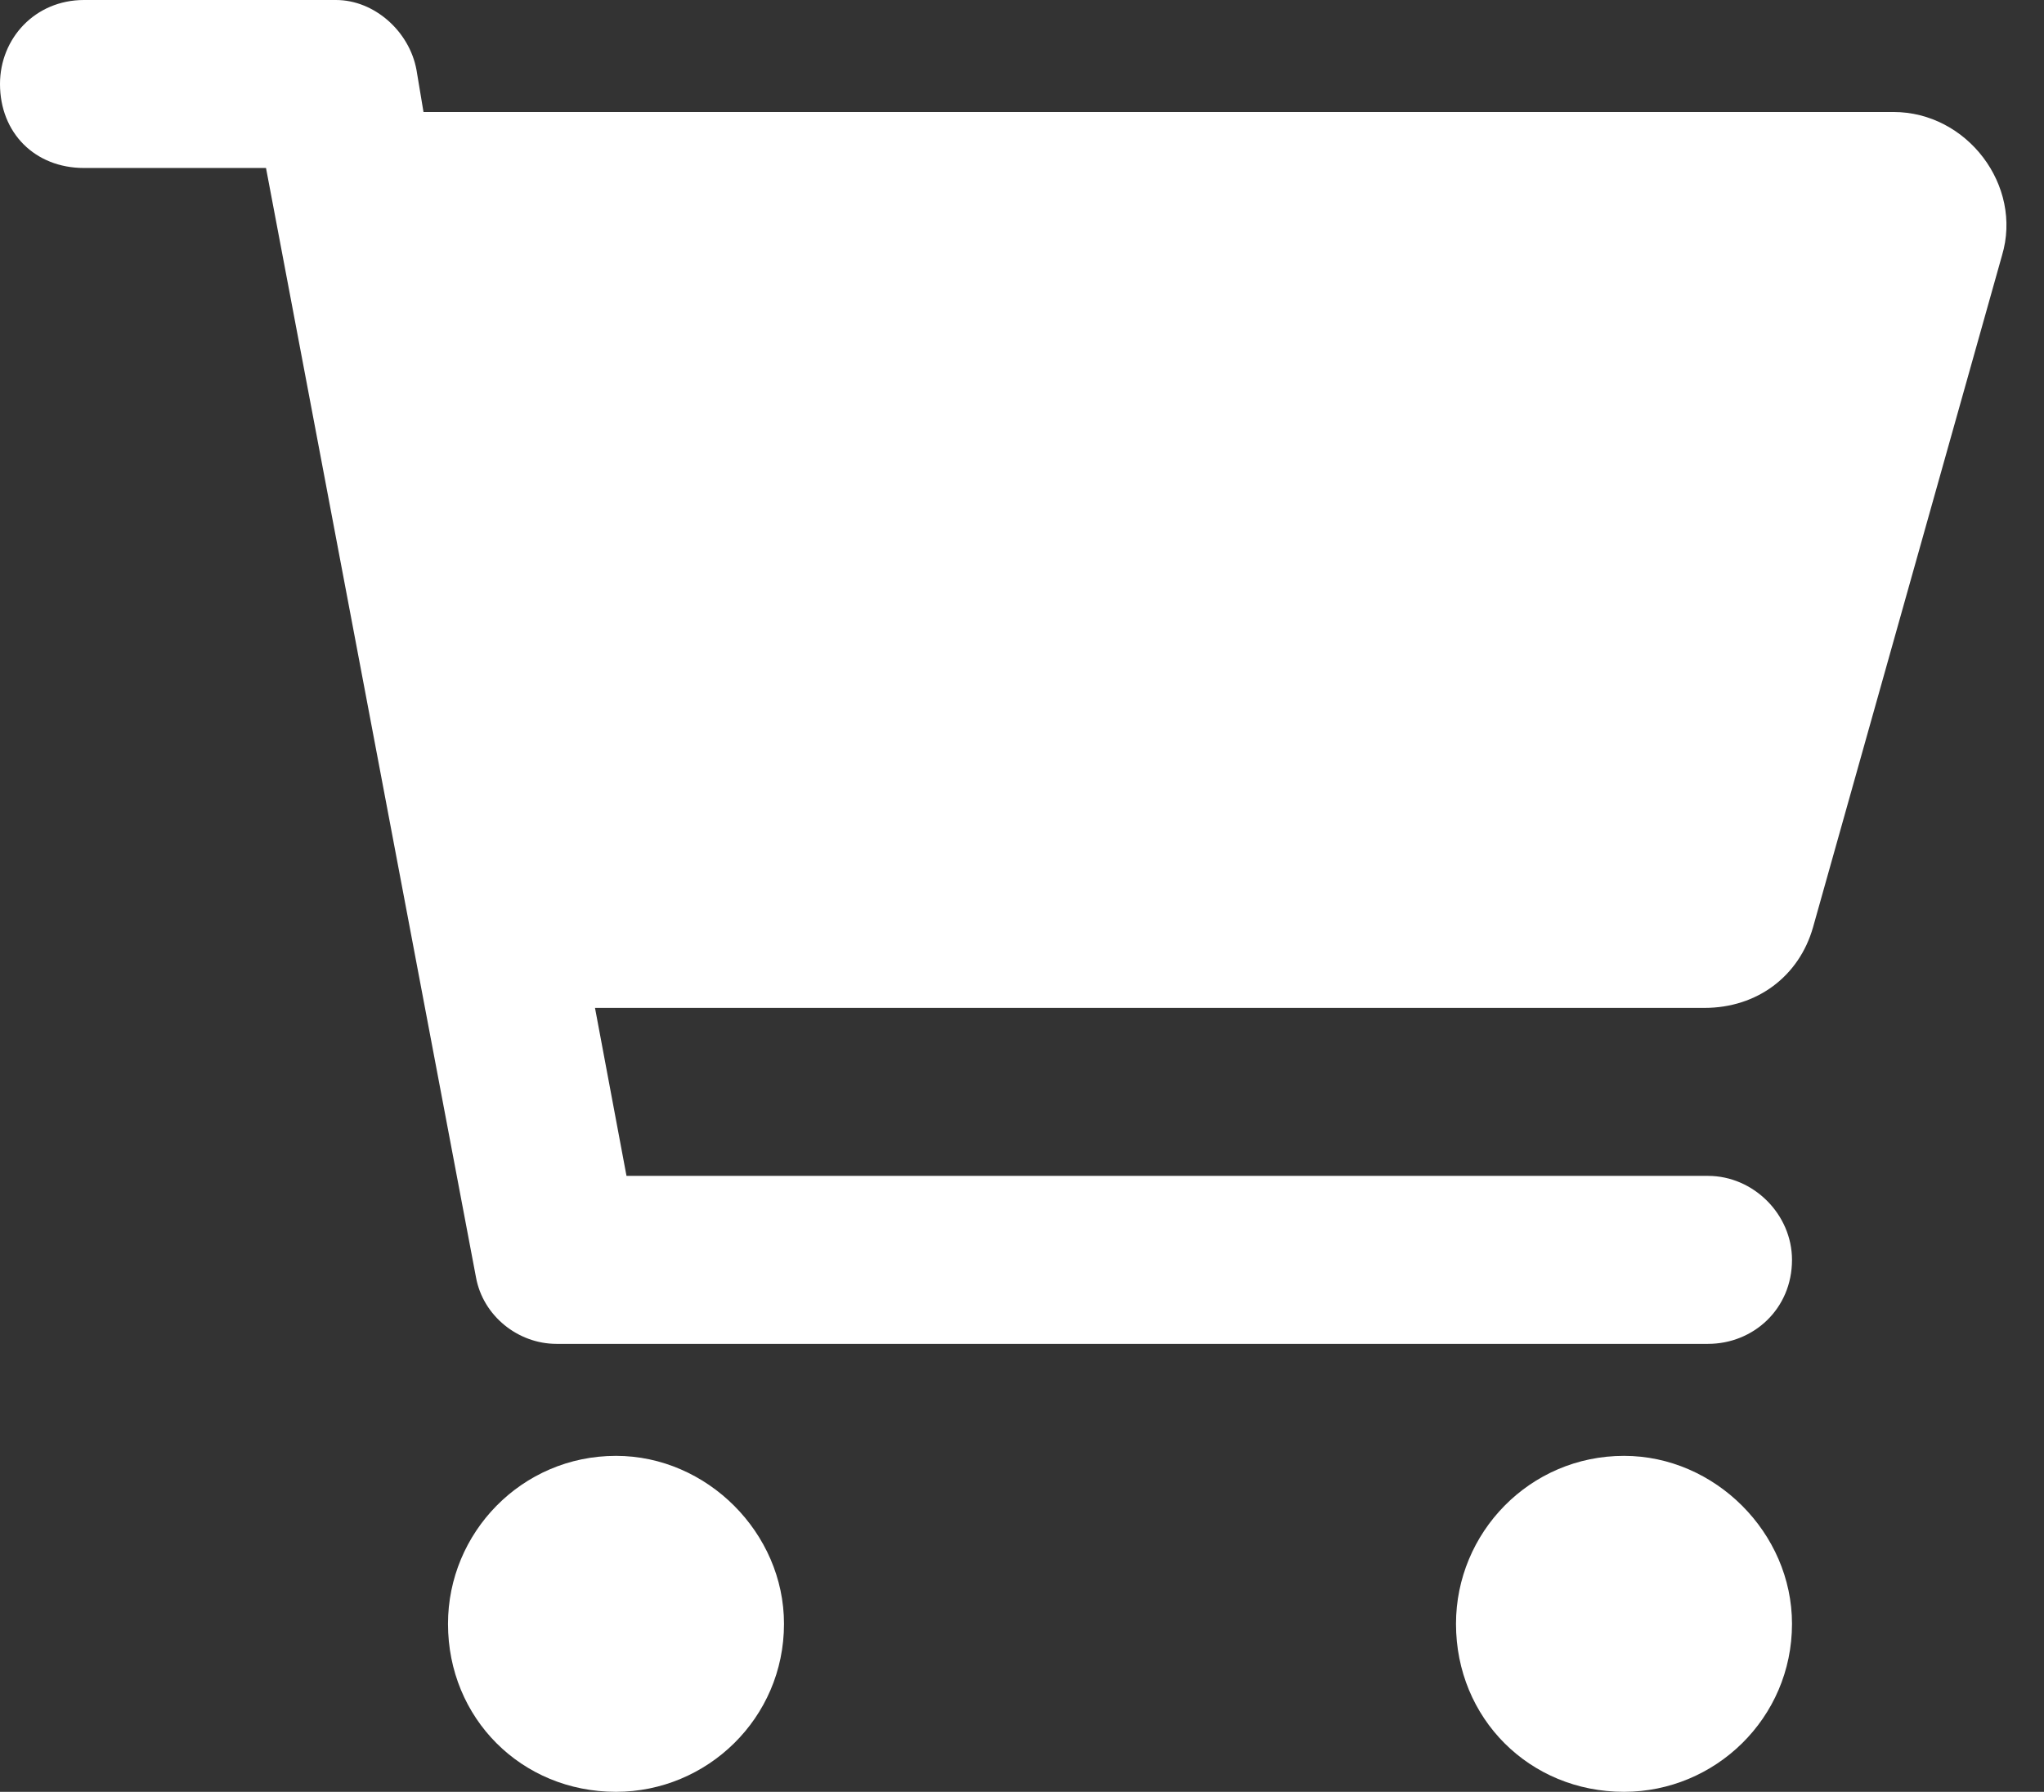 <svg width="73" height="64" viewBox="0 0 73 64" fill="none" xmlns="http://www.w3.org/2000/svg">
<rect x="0" y="0" width="73" height="64" fill="#333333" stroke="none"/>
<path d="M12 0C13.375 0 14.625 1.125 14.875 2.5L15.125 4H67.625C70.25 4 72.25 6.625 71.5 9.125L64.75 33.125C64.25 34.875 62.75 36 60.875 36H21.25L22.375 42H61C62.625 42 64 43.375 64 45C64 46.75 62.625 48 61 48H19.875C18.5 48 17.25 47 17 45.625L9.5 6H3C1.25 6 0 4.75 0 3C0 1.375 1.25 0 3 0H12ZM16 58C16 54.75 18.625 52 22 52C25.25 52 28 54.75 28 58C28 61.375 25.25 64 22 64C18.625 64 16 61.375 16 58ZM64 58C64 61.375 61.25 64 58 64C54.625 64 52 61.375 52 58C52 54.75 54.625 52 58 52C61.25 52 64 54.75 64 58Z" fill="white"/>
</svg>

